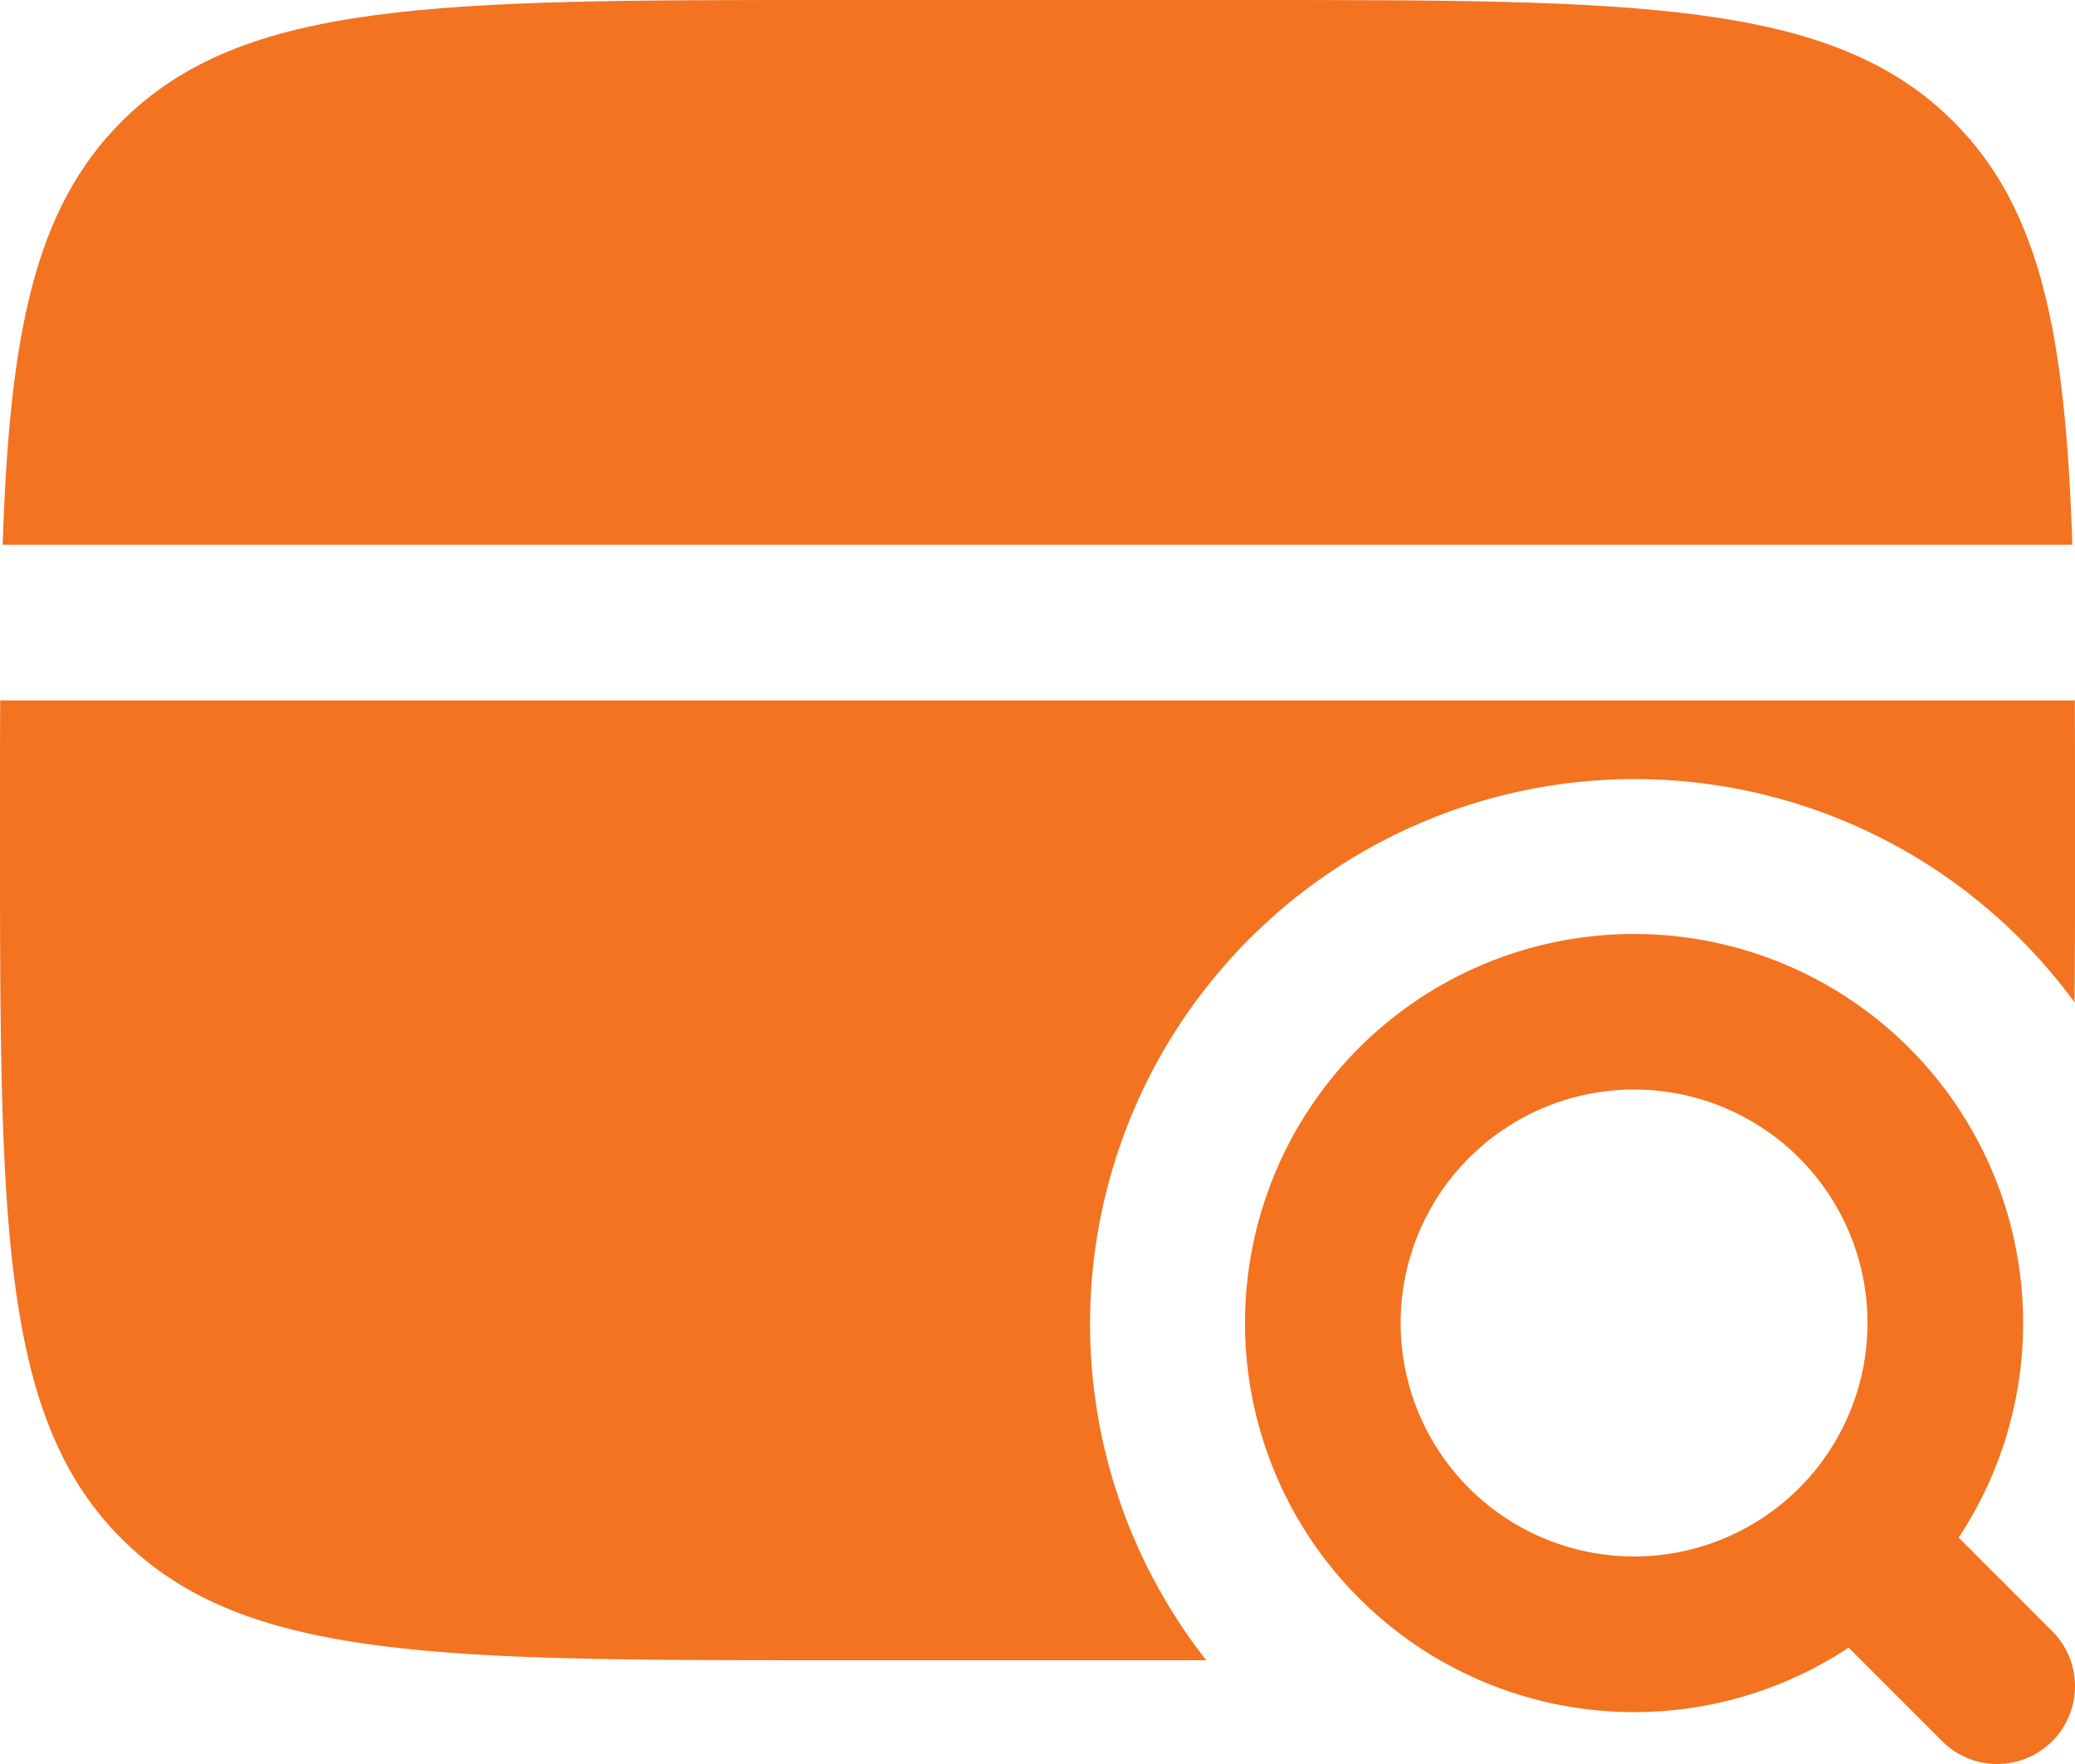<svg xmlns="http://www.w3.org/2000/svg" width="235.352" height="200.049" viewBox="0 0 235.352 200.049">
  <g id="fraud-detection" transform="translate(0 -4)">
    <path id="Path_3695" data-name="Path 3695" d="M58.128,30.651A26.477,26.477,0,1,0,84.606,57.128,26.478,26.478,0,0,0,58.128,30.651ZM14,57.128A44.128,44.128,0,1,1,94.946,81.464l10.61,10.611a8.825,8.825,0,0,1-12.481,12.481L82.464,93.946A44.135,44.135,0,0,1,14,57.128Z" transform="translate(127.211 96.908)" fill="#f37321" fill-rule="evenodd"/>
    <path id="Path_3696" data-name="Path 3696" d="M95.864,4h47.07c44.378,0,66.568,0,80.354,13.787C233.215,27.713,235.995,42,236.773,65.78H2.026C2.8,42,5.583,27.713,15.51,17.787,29.3,4,51.485,4,95.864,4Z" transform="translate(-1.723)" fill="#f37321"/>
    <path id="Path_3697" data-name="Path 3697" d="M96.141,119.6h42.676A61.783,61.783,0,1,1,237.3,45c.055-5.99.055-12.485.055-19.542q0-7.8-.022-14.709H2.022Q1.989,17.669,2,25.459c0,44.378,0,66.568,13.787,80.354S51.762,119.6,96.141,119.6Z" transform="translate(-2 72.681)" fill="#f37321"/>
    <path id="Path_3698" data-name="Path 3698" d="M5.25,24.076a8.826,8.826,0,0,1,8.826-8.826h47.07a8.826,8.826,0,1,1,0,17.651H14.076A8.826,8.826,0,0,1,5.25,24.076Z" transform="translate(32.995 121.135)" fill="#f37321"/>
  </g>
</svg>
